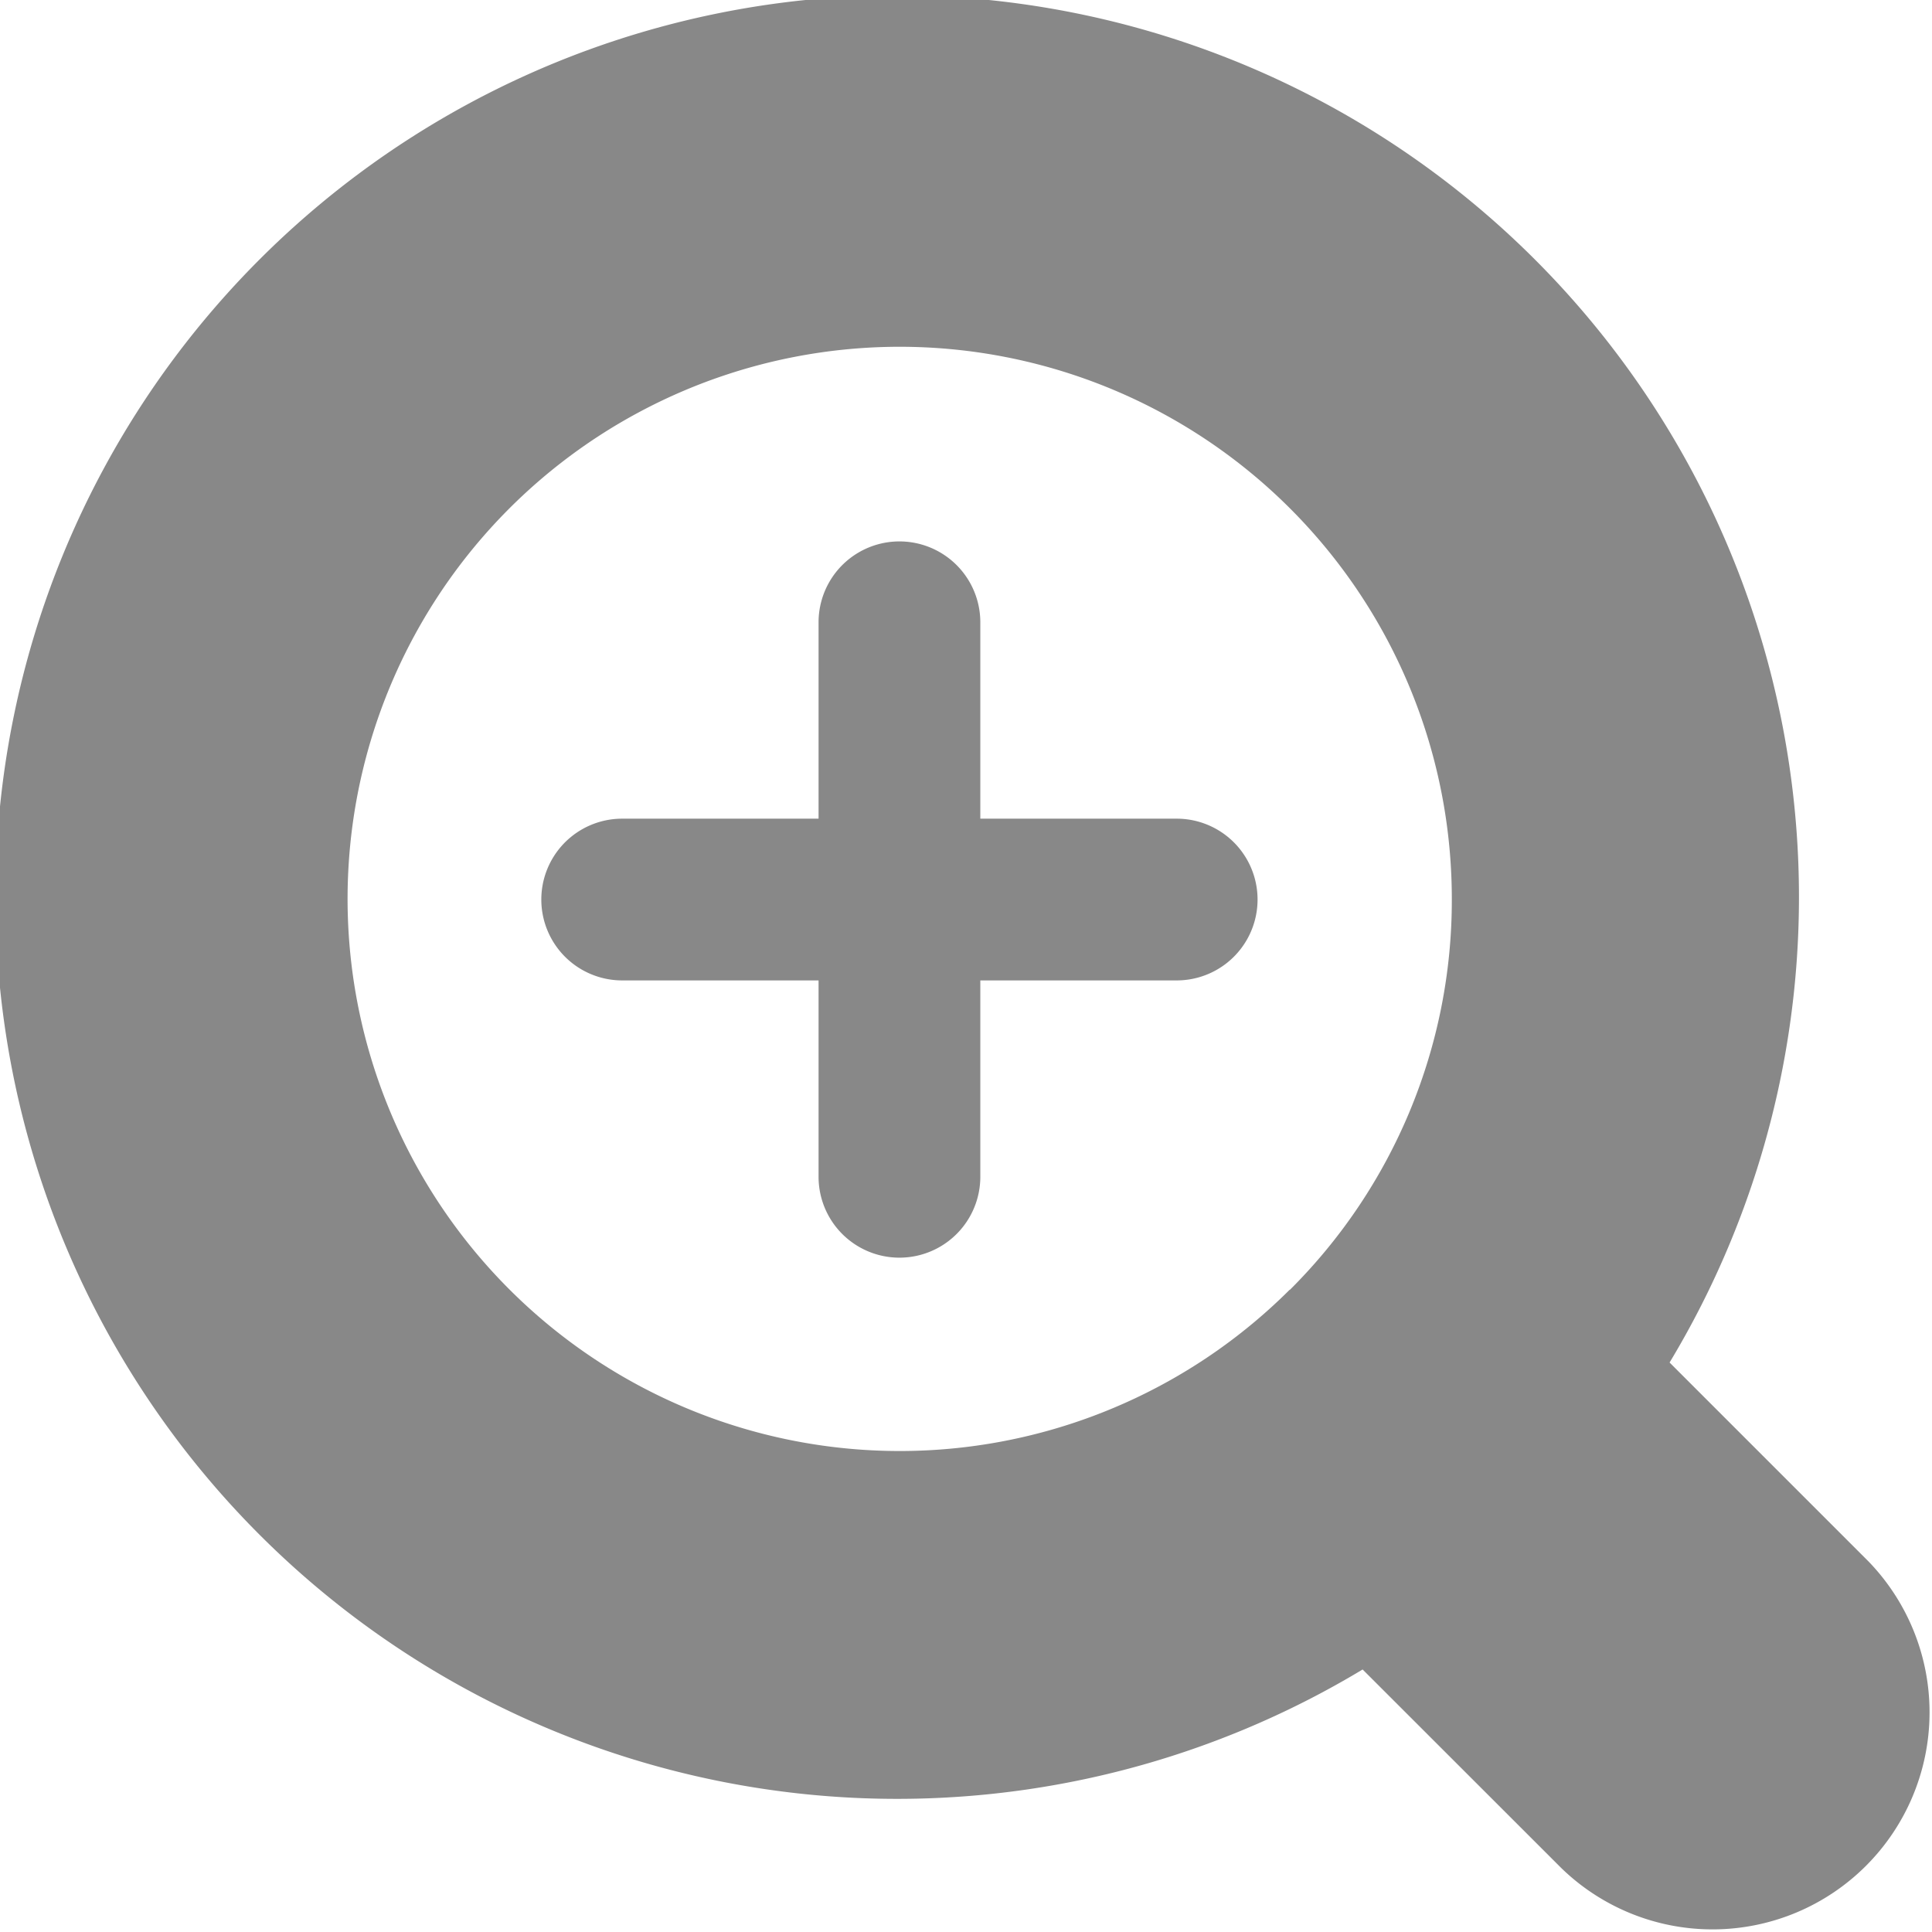 <svg id="Group_6079" data-name="Group 6079" xmlns="http://www.w3.org/2000/svg"
     xmlns:xlink="http://www.w3.org/1999/xlink" width="18.693" height="18.692"
     viewBox="0 0 18.693 18.692">
    <defs>
        <clipPath id="clip-path">
            <rect id="Rectangle_4885" width="18.693"
                  height="18.692" fill="#888"/>
        </clipPath>
    </defs>
    <g id="Group_6078" clip-path="url(#clip-path)">
        <path id="Path_5981"
              d="M149.645,146.166h-1.9v-1.9a.782.782,0,0,0-1.565,0v1.9h-1.9a.782.782,0,1,0,0,1.565h1.9v1.9a.782.782,0,0,0,1.565,0v-1.9h1.9a.782.782,0,1,0,0-1.565"
              transform="translate(-138.26 -138.245)" fill="#888"/>
        <path id="Path_5982"
              d="M18.078,15.107l-1.924-1.924a8.725,8.725,0,1,0-2.97,2.97l1.923,1.922a2.1,2.1,0,0,0,2.97-2.969m-5.6-2.626A5.342,5.342,0,1,1,14.047,8.7a5.315,5.315,0,0,1-1.565,3.778"
              transform="translate(0 0)" fill="#888"/>
    </g>
</svg>